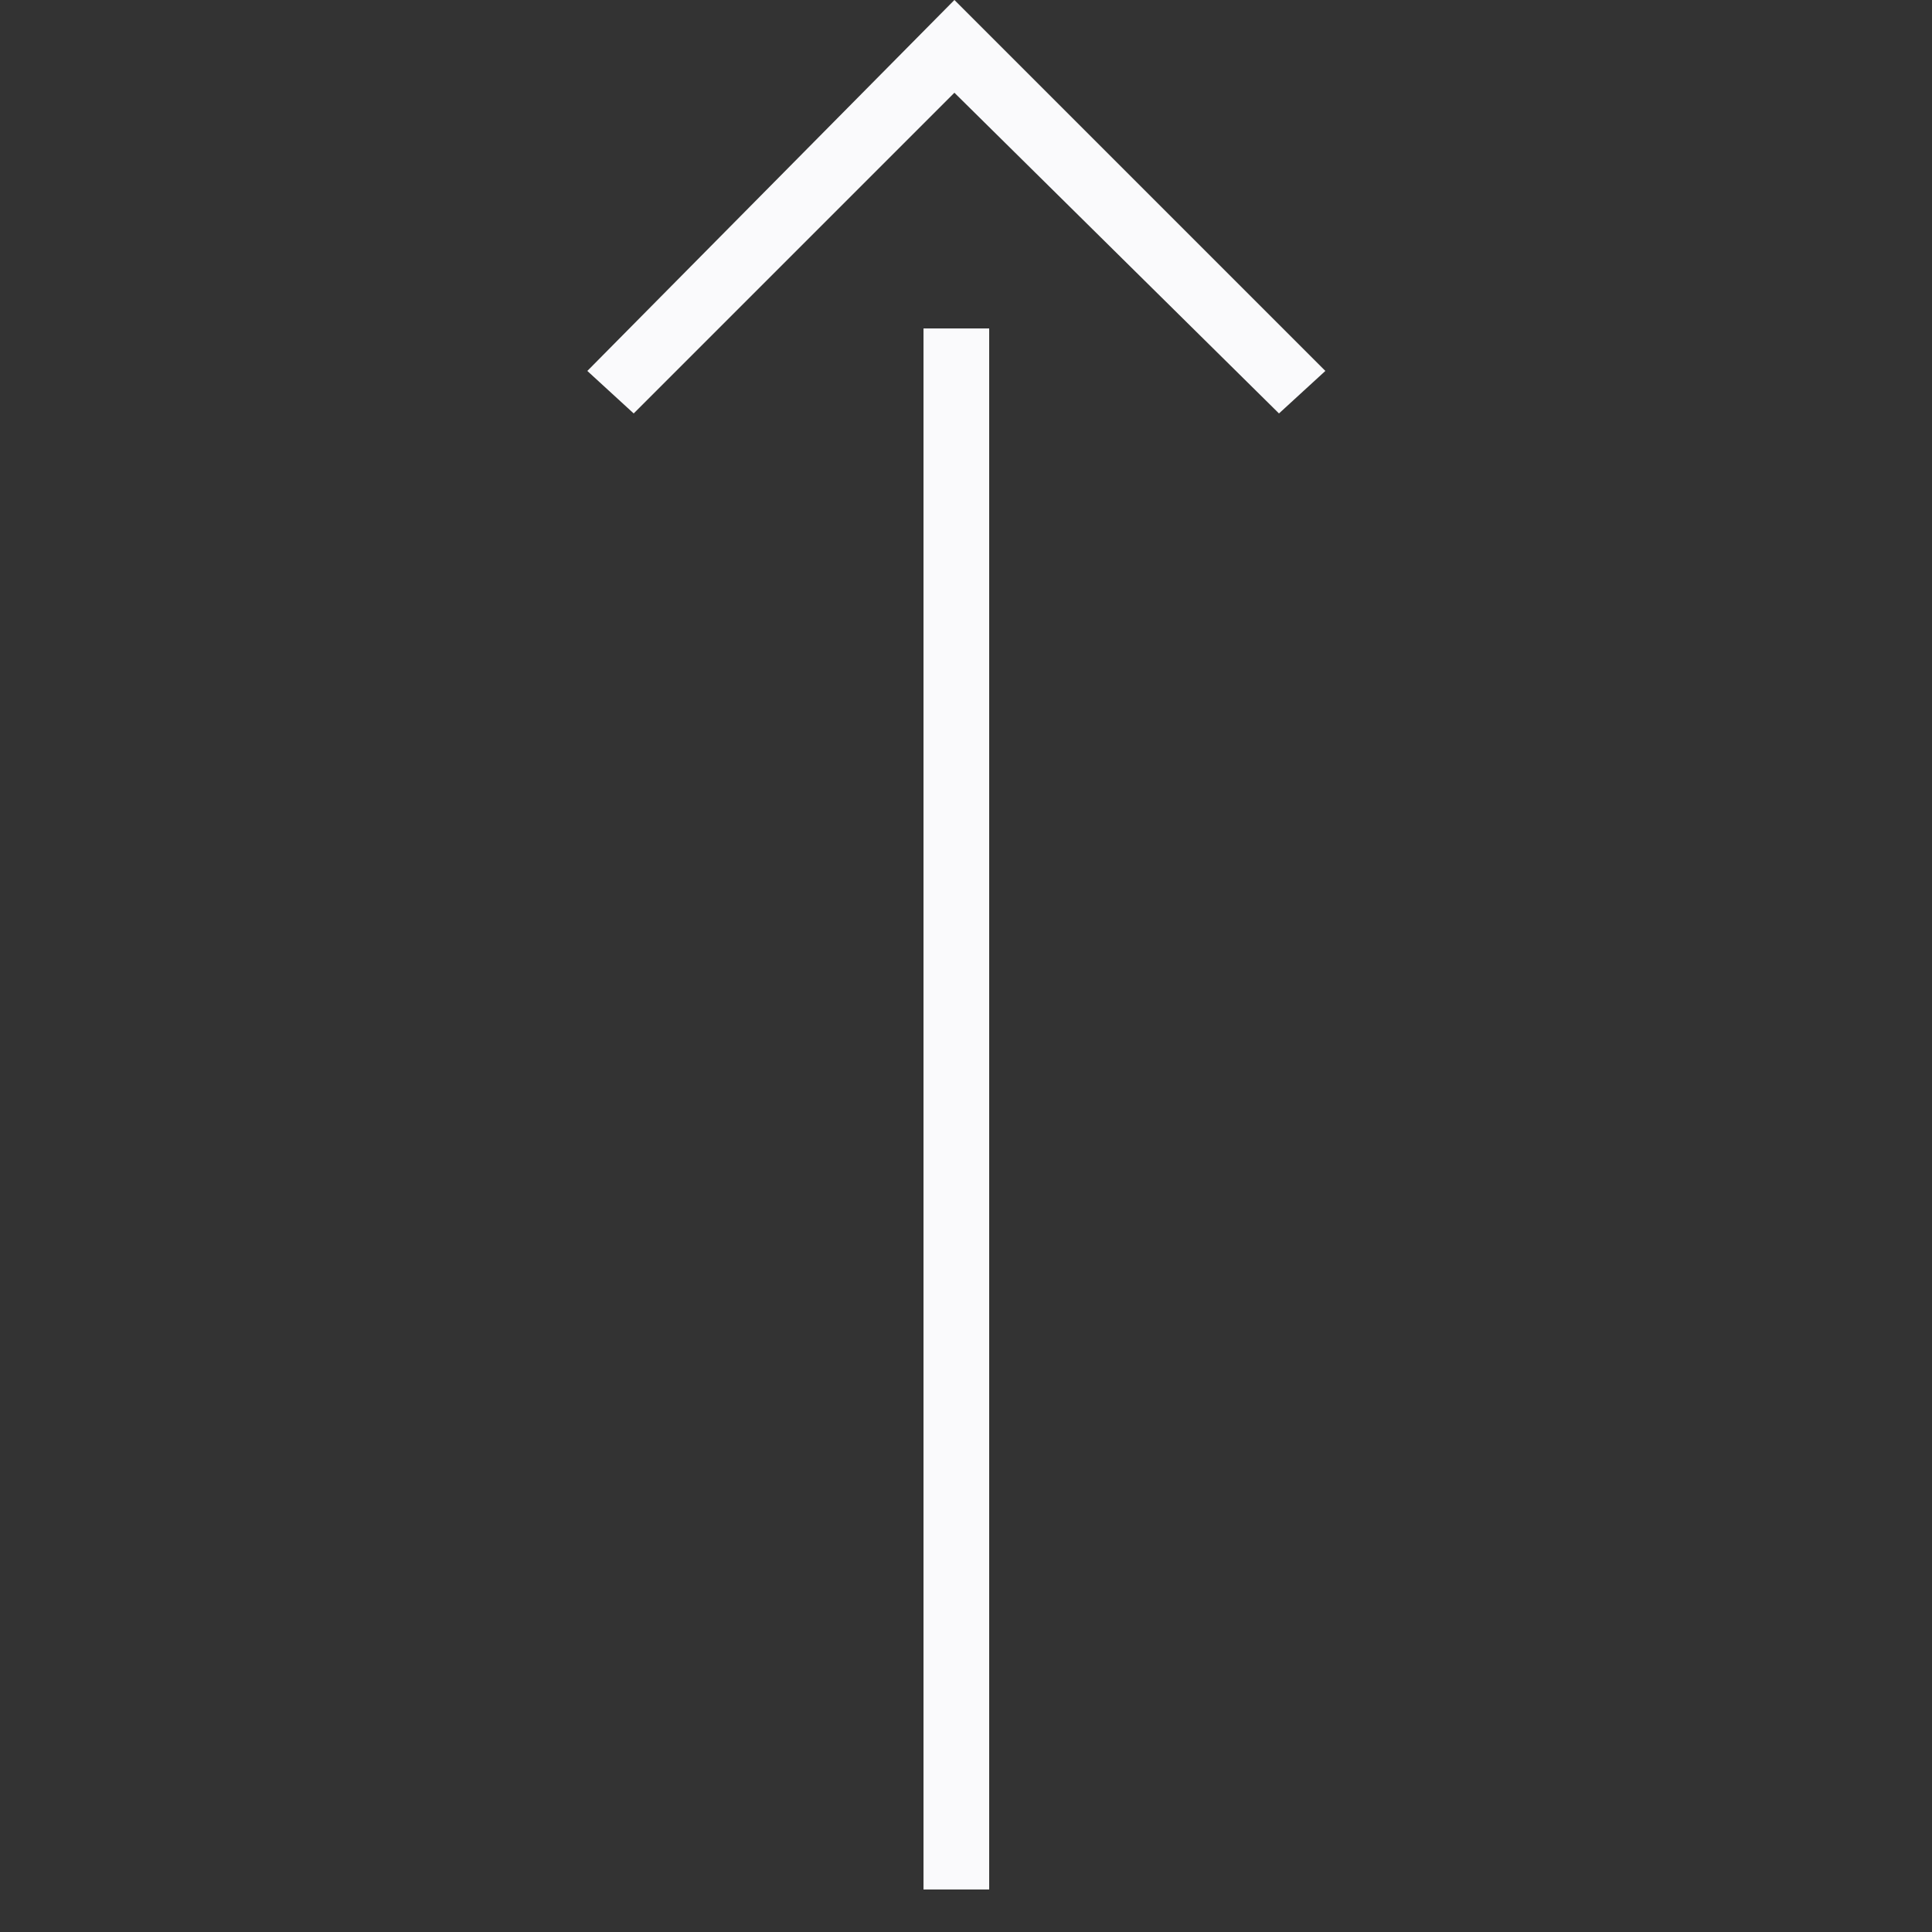 <?xml version="1.0" encoding="utf-8"?>
<!-- Generator: Adobe Illustrator 19.0.0, SVG Export Plug-In . SVG Version: 6.00 Build 0)  -->
<svg version="1.1" id="Layer_1" xmlns="http://www.w3.org/2000/svg" xmlns:xlink="http://www.w3.org/1999/xlink" x="0px" y="0px"
	 viewBox="-395 273.3 50 50" style="enable-background:new -395 273.3 50 50;" xml:space="preserve">
<rect x="-395" y="273.3" width="50" height="50" fill="#333333" stroke="none"/>
<style type="text/css">
	.st0{fill:#FAFAFC;}
</style>
<g id="XMLID_1_">
	<g>
		<rect id="XMLID_3_" x="-371.1" y="281.8" class="st0" width="1.7" height="40.4"/>
	</g>
	<g>
		<polygon id="XMLID_2_" class="st0" points="-360.7,282.9 -361.9,284 -370.3,275.7 -378.6,284 -379.8,282.9 -370.3,273.3 		"/>
	</g>
</g>
</svg>
